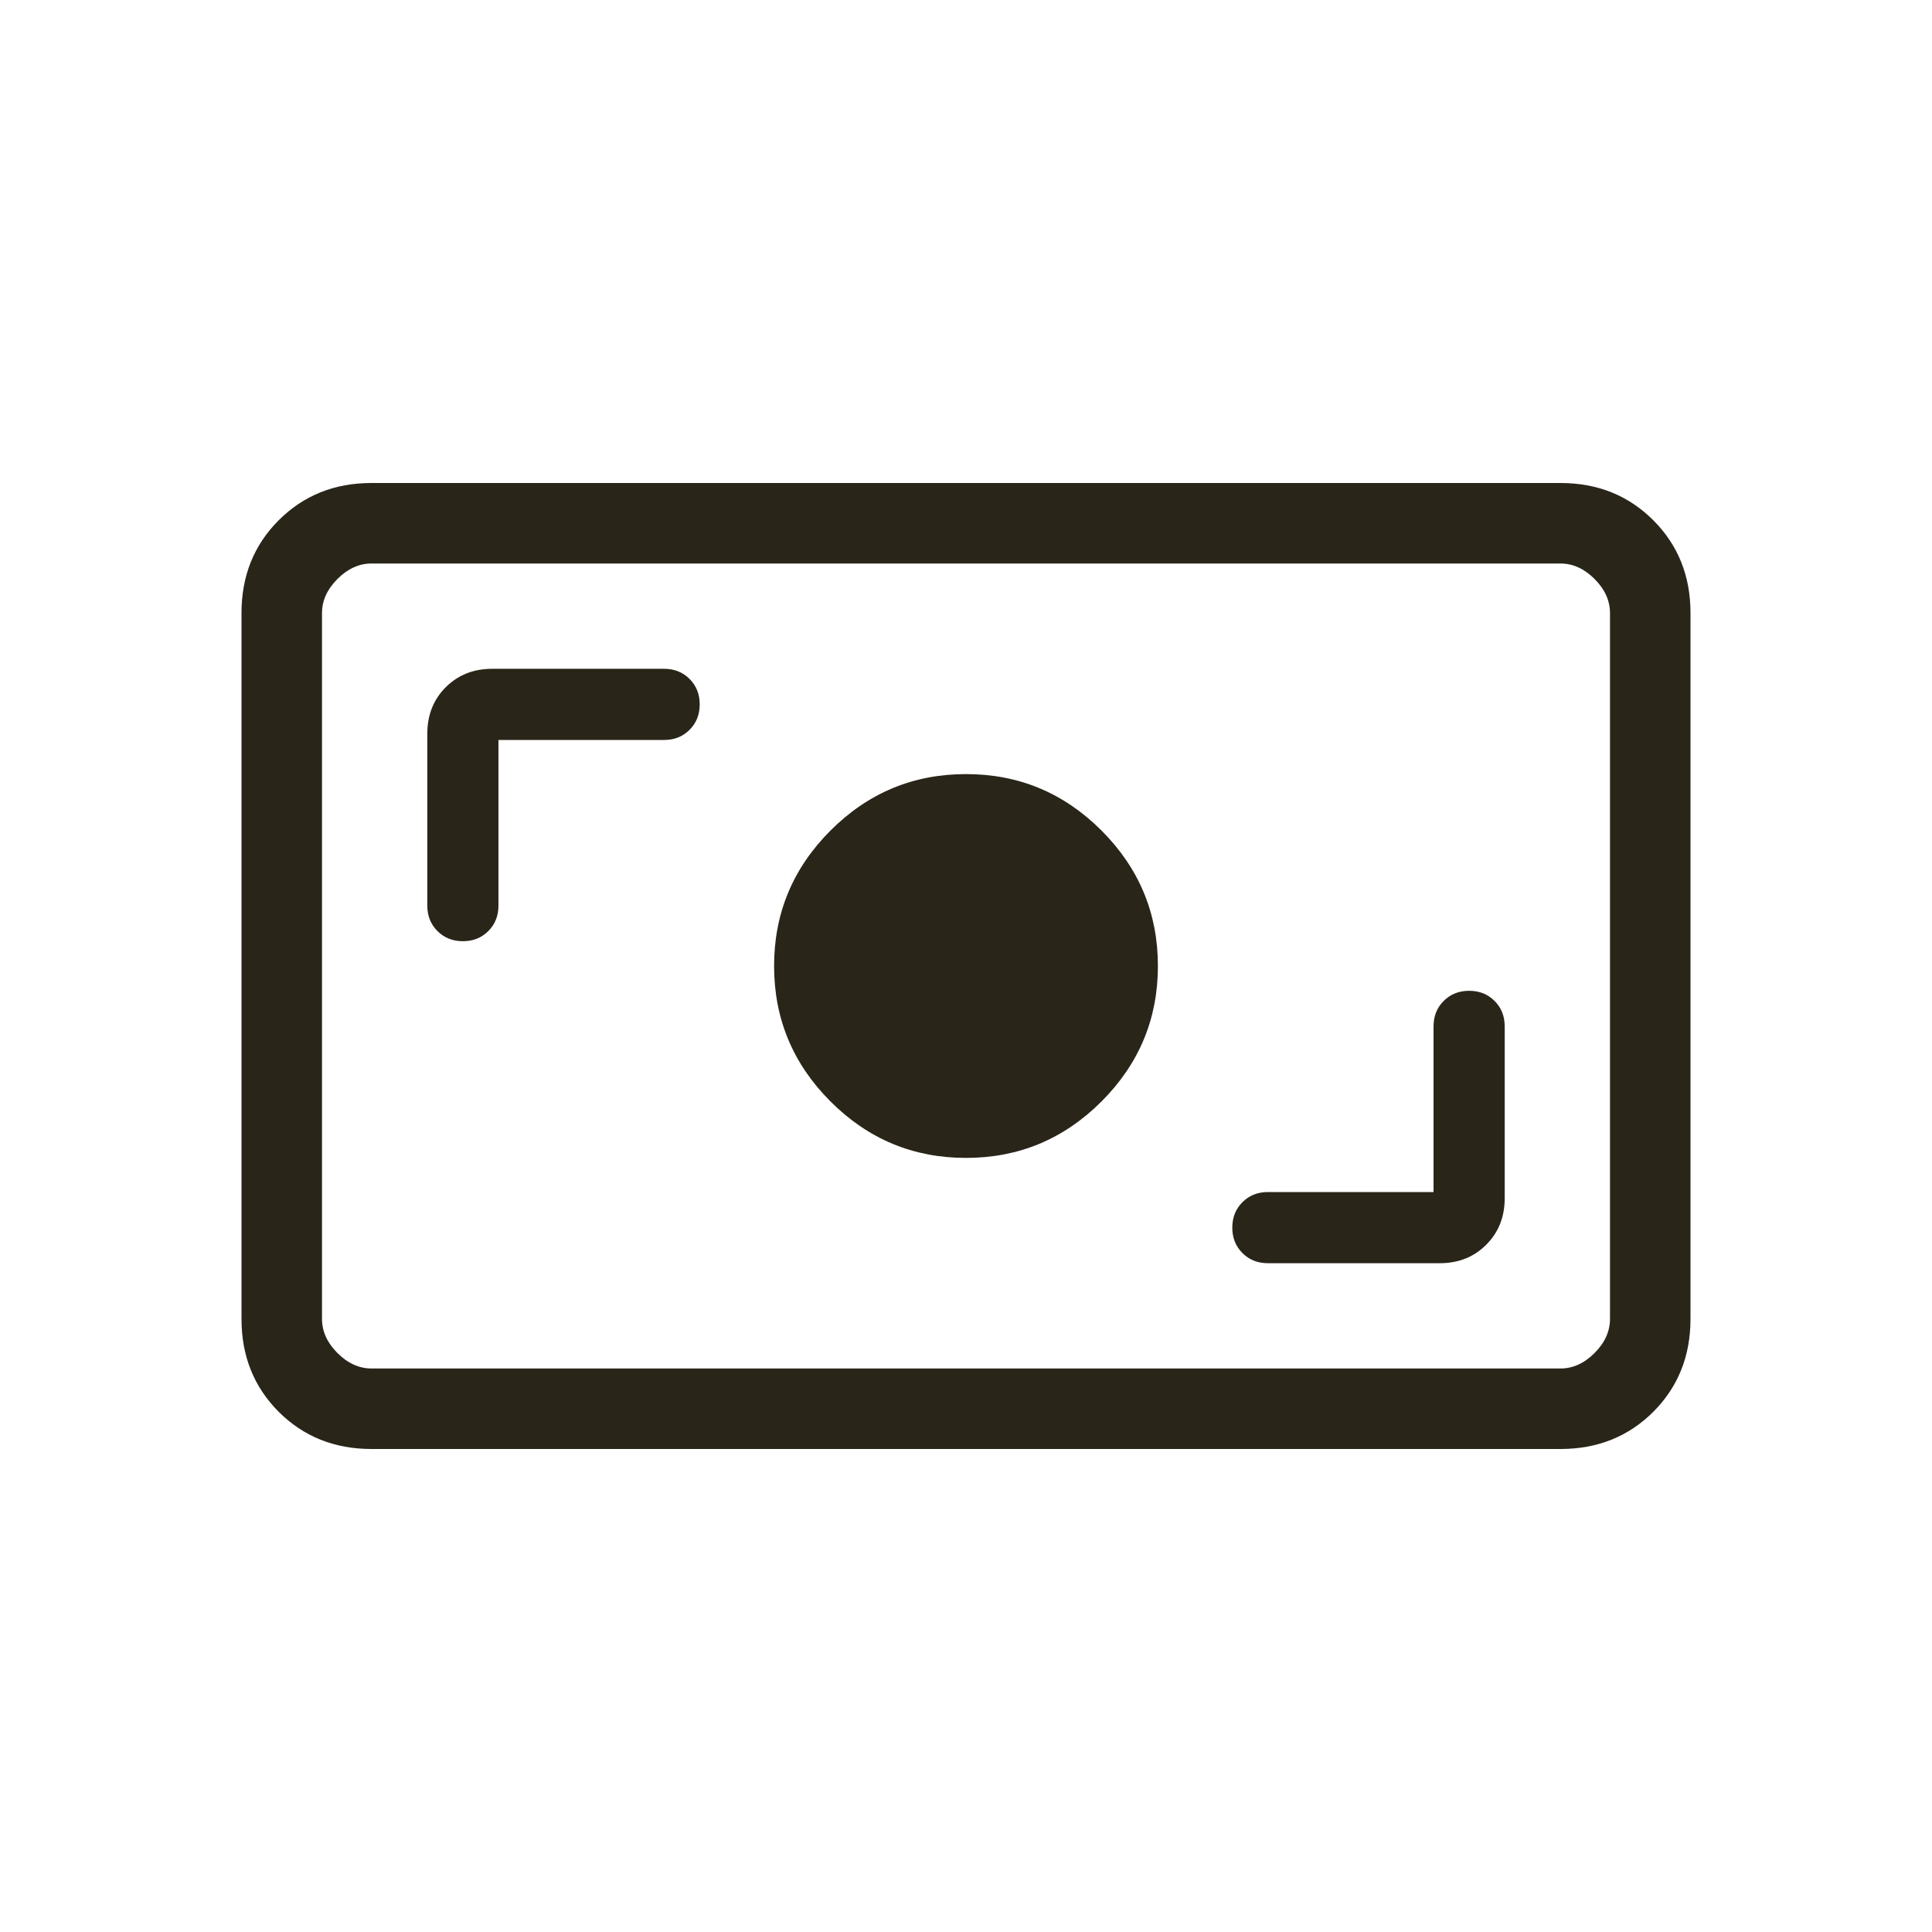 <svg width="24" height="24" viewBox="0 0 24 24" fill="none" xmlns="http://www.w3.org/2000/svg">
<mask id="mask0_377_3918" style="mask-type:alpha" maskUnits="userSpaceOnUse" x="0" y="0" width="24" height="24">
<rect width="24" height="24" fill="#D9D9D9"/>
</mask>
<g mask="url(#mask0_377_3918)">
<path d="M4.615 18C4.155 18 3.771 17.846 3.462 17.538C3.154 17.229 3 16.845 3 16.384V7.615C3 7.155 3.154 6.771 3.462 6.463C3.771 6.154 4.155 6 4.615 6H19.384C19.845 6 20.229 6.154 20.538 6.463C20.846 6.771 21 7.155 21 7.615V16.384C21 16.845 20.846 17.229 20.538 17.538C20.229 17.846 19.845 18 19.384 18H4.615ZM4.615 17H19.384C19.538 17 19.68 16.936 19.808 16.808C19.936 16.68 20 16.538 20 16.384V7.615C20 7.462 19.936 7.32 19.808 7.192C19.68 7.064 19.538 7 19.384 7H4.615C4.462 7 4.32 7.064 4.192 7.192C4.064 7.32 4 7.462 4 7.615V16.384C4 16.538 4.064 16.68 4.192 16.808C4.32 16.936 4.462 17 4.615 17ZM17.808 14.808H15.75C15.623 14.808 15.518 14.85 15.434 14.934C15.35 15.018 15.308 15.123 15.308 15.25C15.308 15.377 15.35 15.482 15.434 15.566C15.518 15.65 15.623 15.692 15.75 15.692H17.884C18.117 15.692 18.309 15.616 18.462 15.463C18.616 15.309 18.692 15.117 18.692 14.884V12.75C18.692 12.623 18.65 12.518 18.566 12.434C18.482 12.35 18.377 12.308 18.25 12.308C18.123 12.308 18.018 12.35 17.934 12.434C17.85 12.518 17.808 12.623 17.808 12.75V14.808ZM12 14.384C12.654 14.384 13.215 14.151 13.683 13.683C14.151 13.215 14.384 12.654 14.384 12C14.384 11.346 14.151 10.785 13.683 10.317C13.215 9.849 12.654 9.616 12 9.616C11.346 9.616 10.785 9.849 10.317 10.317C9.849 10.785 9.616 11.346 9.616 12C9.616 12.654 9.849 13.215 10.317 13.683C10.785 14.151 11.346 14.384 12 14.384ZM6.192 9.192H8.25C8.377 9.192 8.482 9.15 8.566 9.066C8.65 8.982 8.692 8.877 8.692 8.75C8.692 8.623 8.65 8.518 8.566 8.434C8.482 8.35 8.377 8.308 8.25 8.308H6.115C5.883 8.308 5.691 8.384 5.537 8.537C5.384 8.691 5.308 8.883 5.308 9.116V11.25C5.308 11.377 5.35 11.482 5.434 11.566C5.518 11.65 5.623 11.692 5.75 11.692C5.877 11.692 5.982 11.65 6.066 11.566C6.15 11.482 6.192 11.377 6.192 11.25V9.192Z" fill="#2A2519"/>
</g>
</svg>
